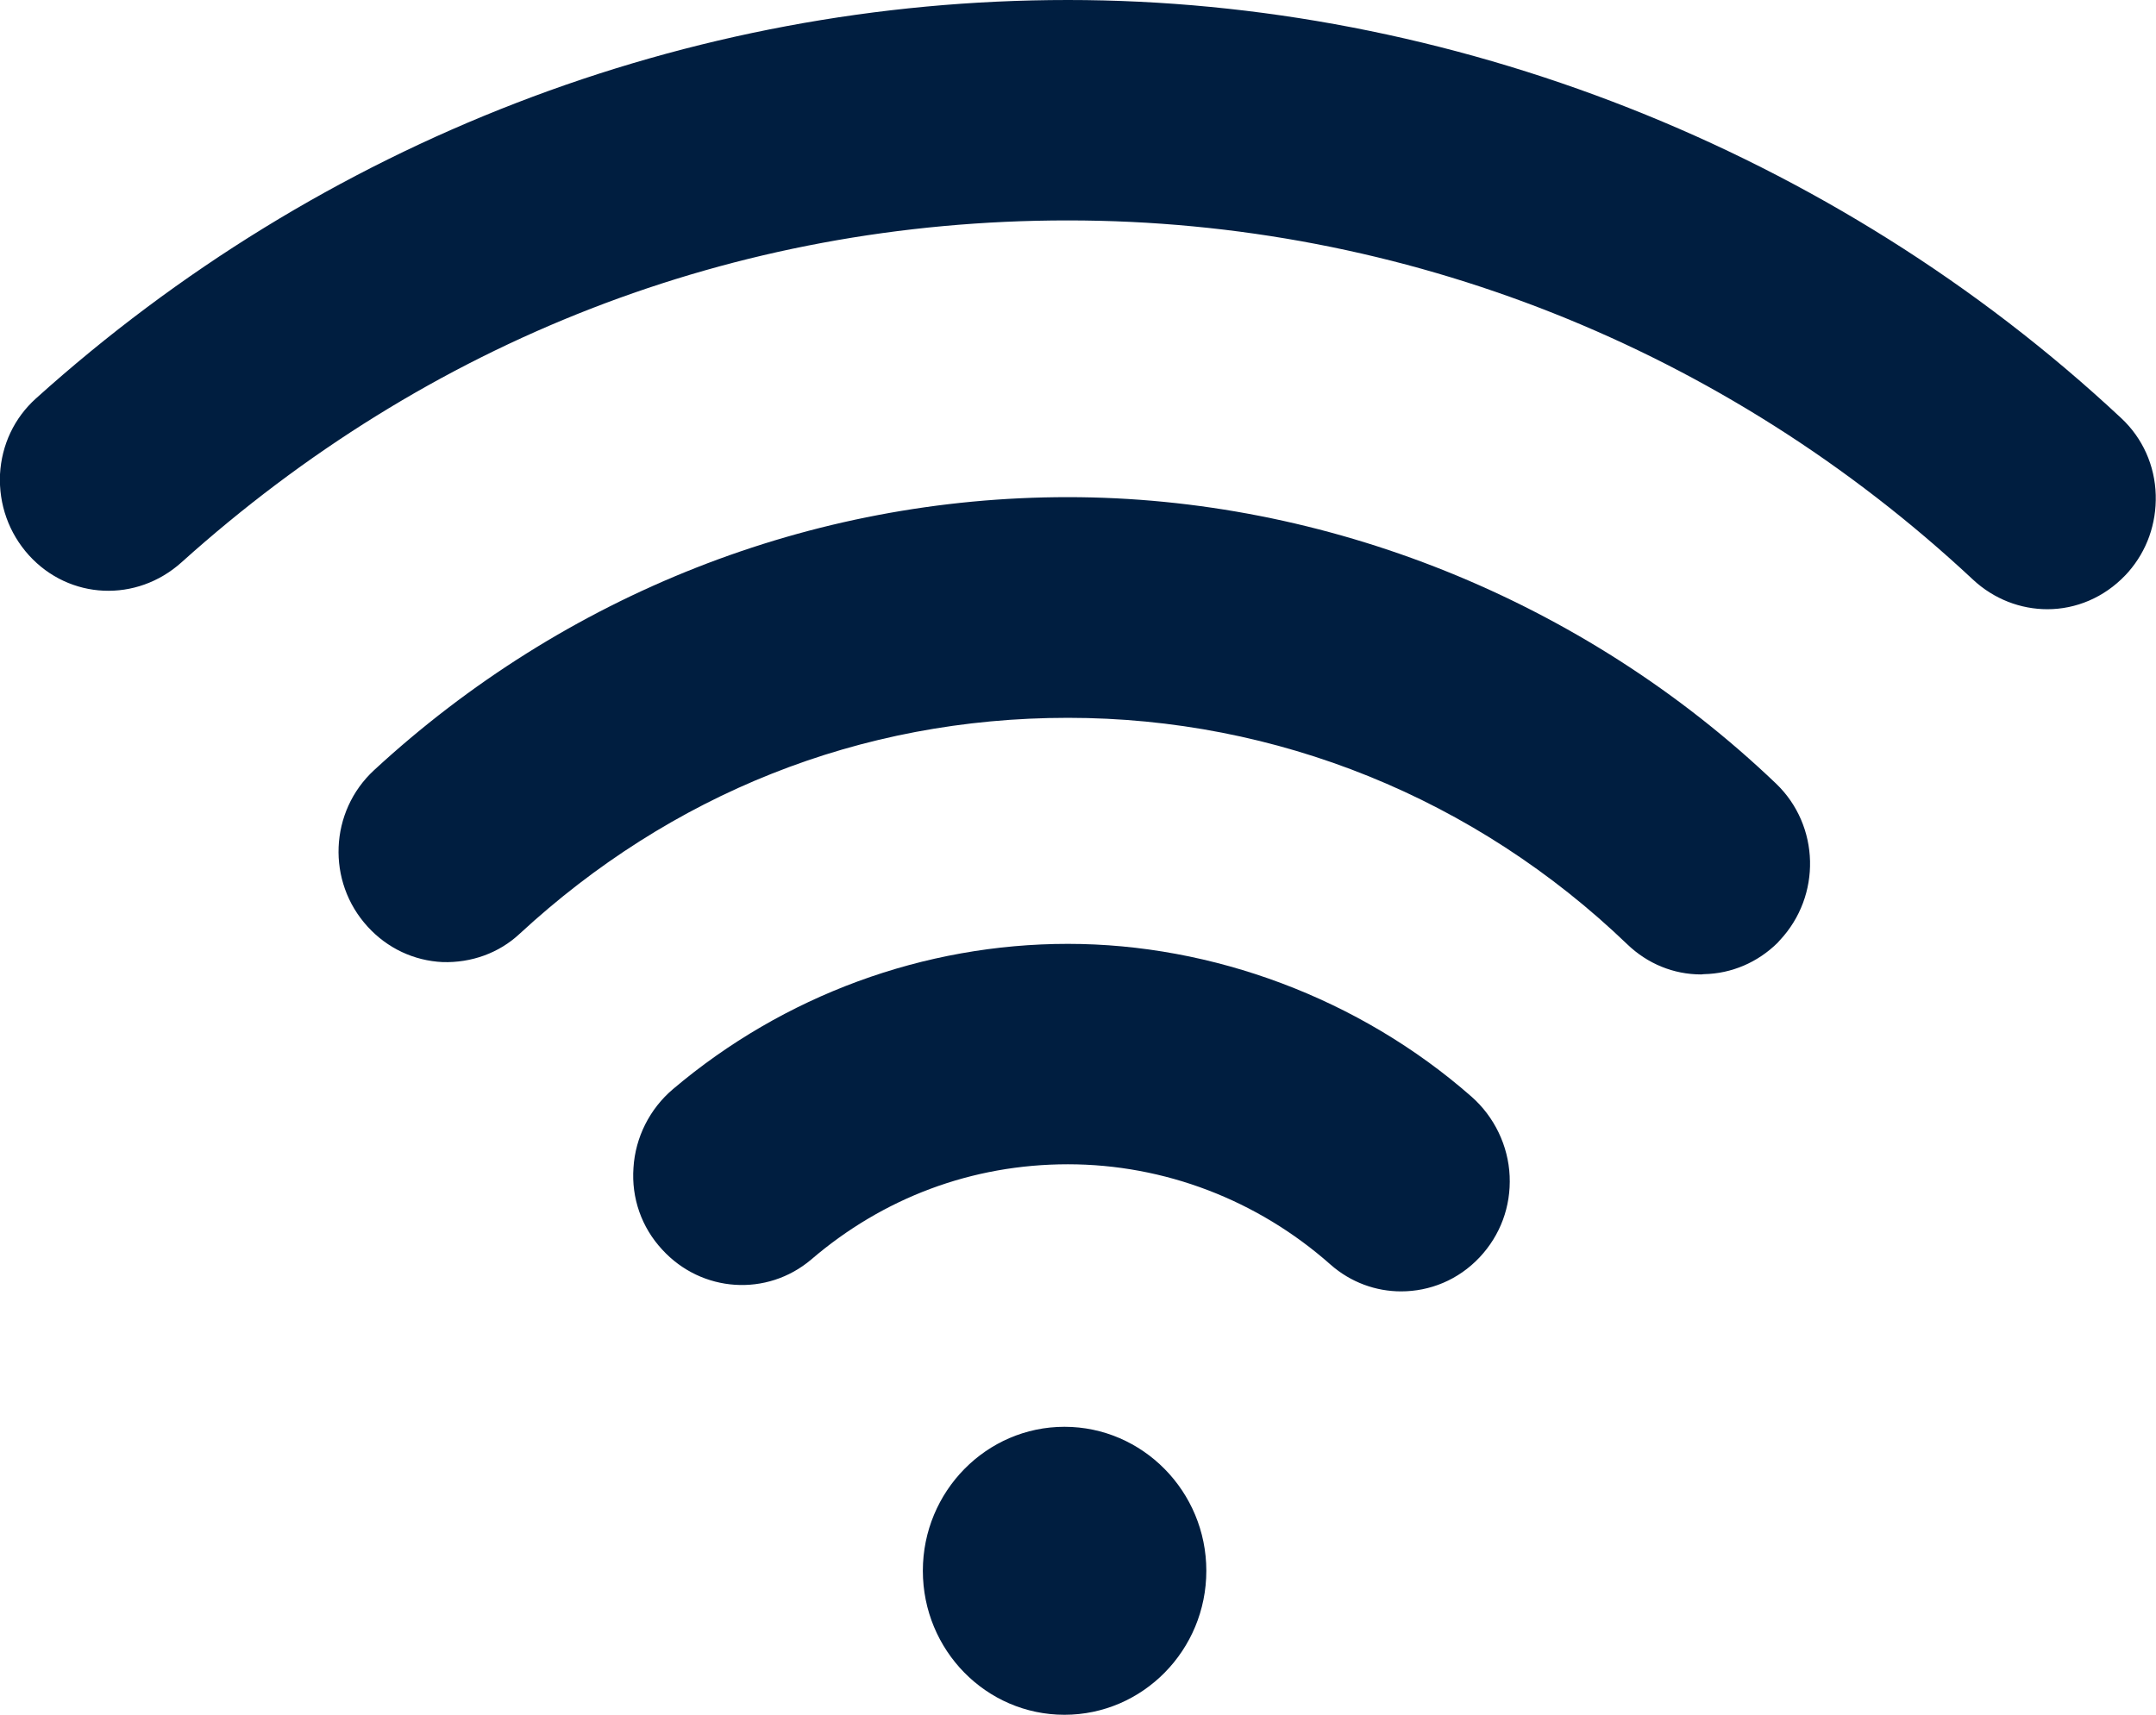 <svg id="Calque_1" data-name="Calque 1" xmlns="http://www.w3.org/2000/svg" viewBox="0 0 80.39 63.95"><defs><style>
      .cls-1 {
        fill: #001e40;
      }
    </style></defs><path class="cls-1" d="M44.98,58.58c0,2.96-2.37,5.37-5.29,5.37s-5.28-2.41-5.28-5.37,2.37-5.37,5.28-5.37,5.29,2.41,5.29,5.37Z" /><path class="cls-1" d="M80.38,18.46c.03,1.07-.33,2.08-1.02,2.87l-.11.12c-.8.84-1.85,1.27-2.91,1.27-.99,0-1.99-.37-2.78-1.11-9.24-8.63-21.23-13.39-33.74-13.39S15.91,12.75,6.77,20.97c-1.68,1.51-4.18,1.4-5.69-.26C.33,19.88-.05,18.81,0,17.69c.06-1.1.53-2.1,1.34-2.83C11.98,5.28,25.65,0,39.82,0s28.52,5.54,39.28,15.6c.79.74,1.25,1.76,1.28,2.86Z" /><g><path class="cls-1" d="M54.87,40.9c.85.75,1.37,1.83,1.42,2.96.05,1.14-.35,2.21-1.12,3.03-.8.85-1.86,1.27-2.93,1.27-.93,0-1.87-.33-2.63-1-2.72-2.41-6.2-3.74-9.79-3.74s-6.9,1.26-9.57,3.55c-1.65,1.4-4.09,1.24-5.56-.37-.77-.83-1.15-1.92-1.07-3.05.07-1.14.61-2.2,1.47-2.93,4.13-3.5,9.36-5.42,14.73-5.42s10.86,2.02,15.05,5.7Z" /><path class="cls-1" d="M66.36,35.07l-.08.09c-.74.73-1.71,1.15-2.75,1.17-.03,0-.06.01-.1.01-1.03,0-2-.4-2.75-1.12-5.67-5.45-13.08-8.45-20.86-8.45s-14.82,2.86-20.44,8.05c-.78.73-1.81,1.09-2.87,1.06-1.08-.05-2.07-.52-2.8-1.32-1.54-1.68-1.43-4.3.24-5.84,7.11-6.56,16.29-10.18,25.87-10.18s19.2,3.8,26.4,10.68c1.64,1.57,1.7,4.19.14,5.85Z" /></g></svg>